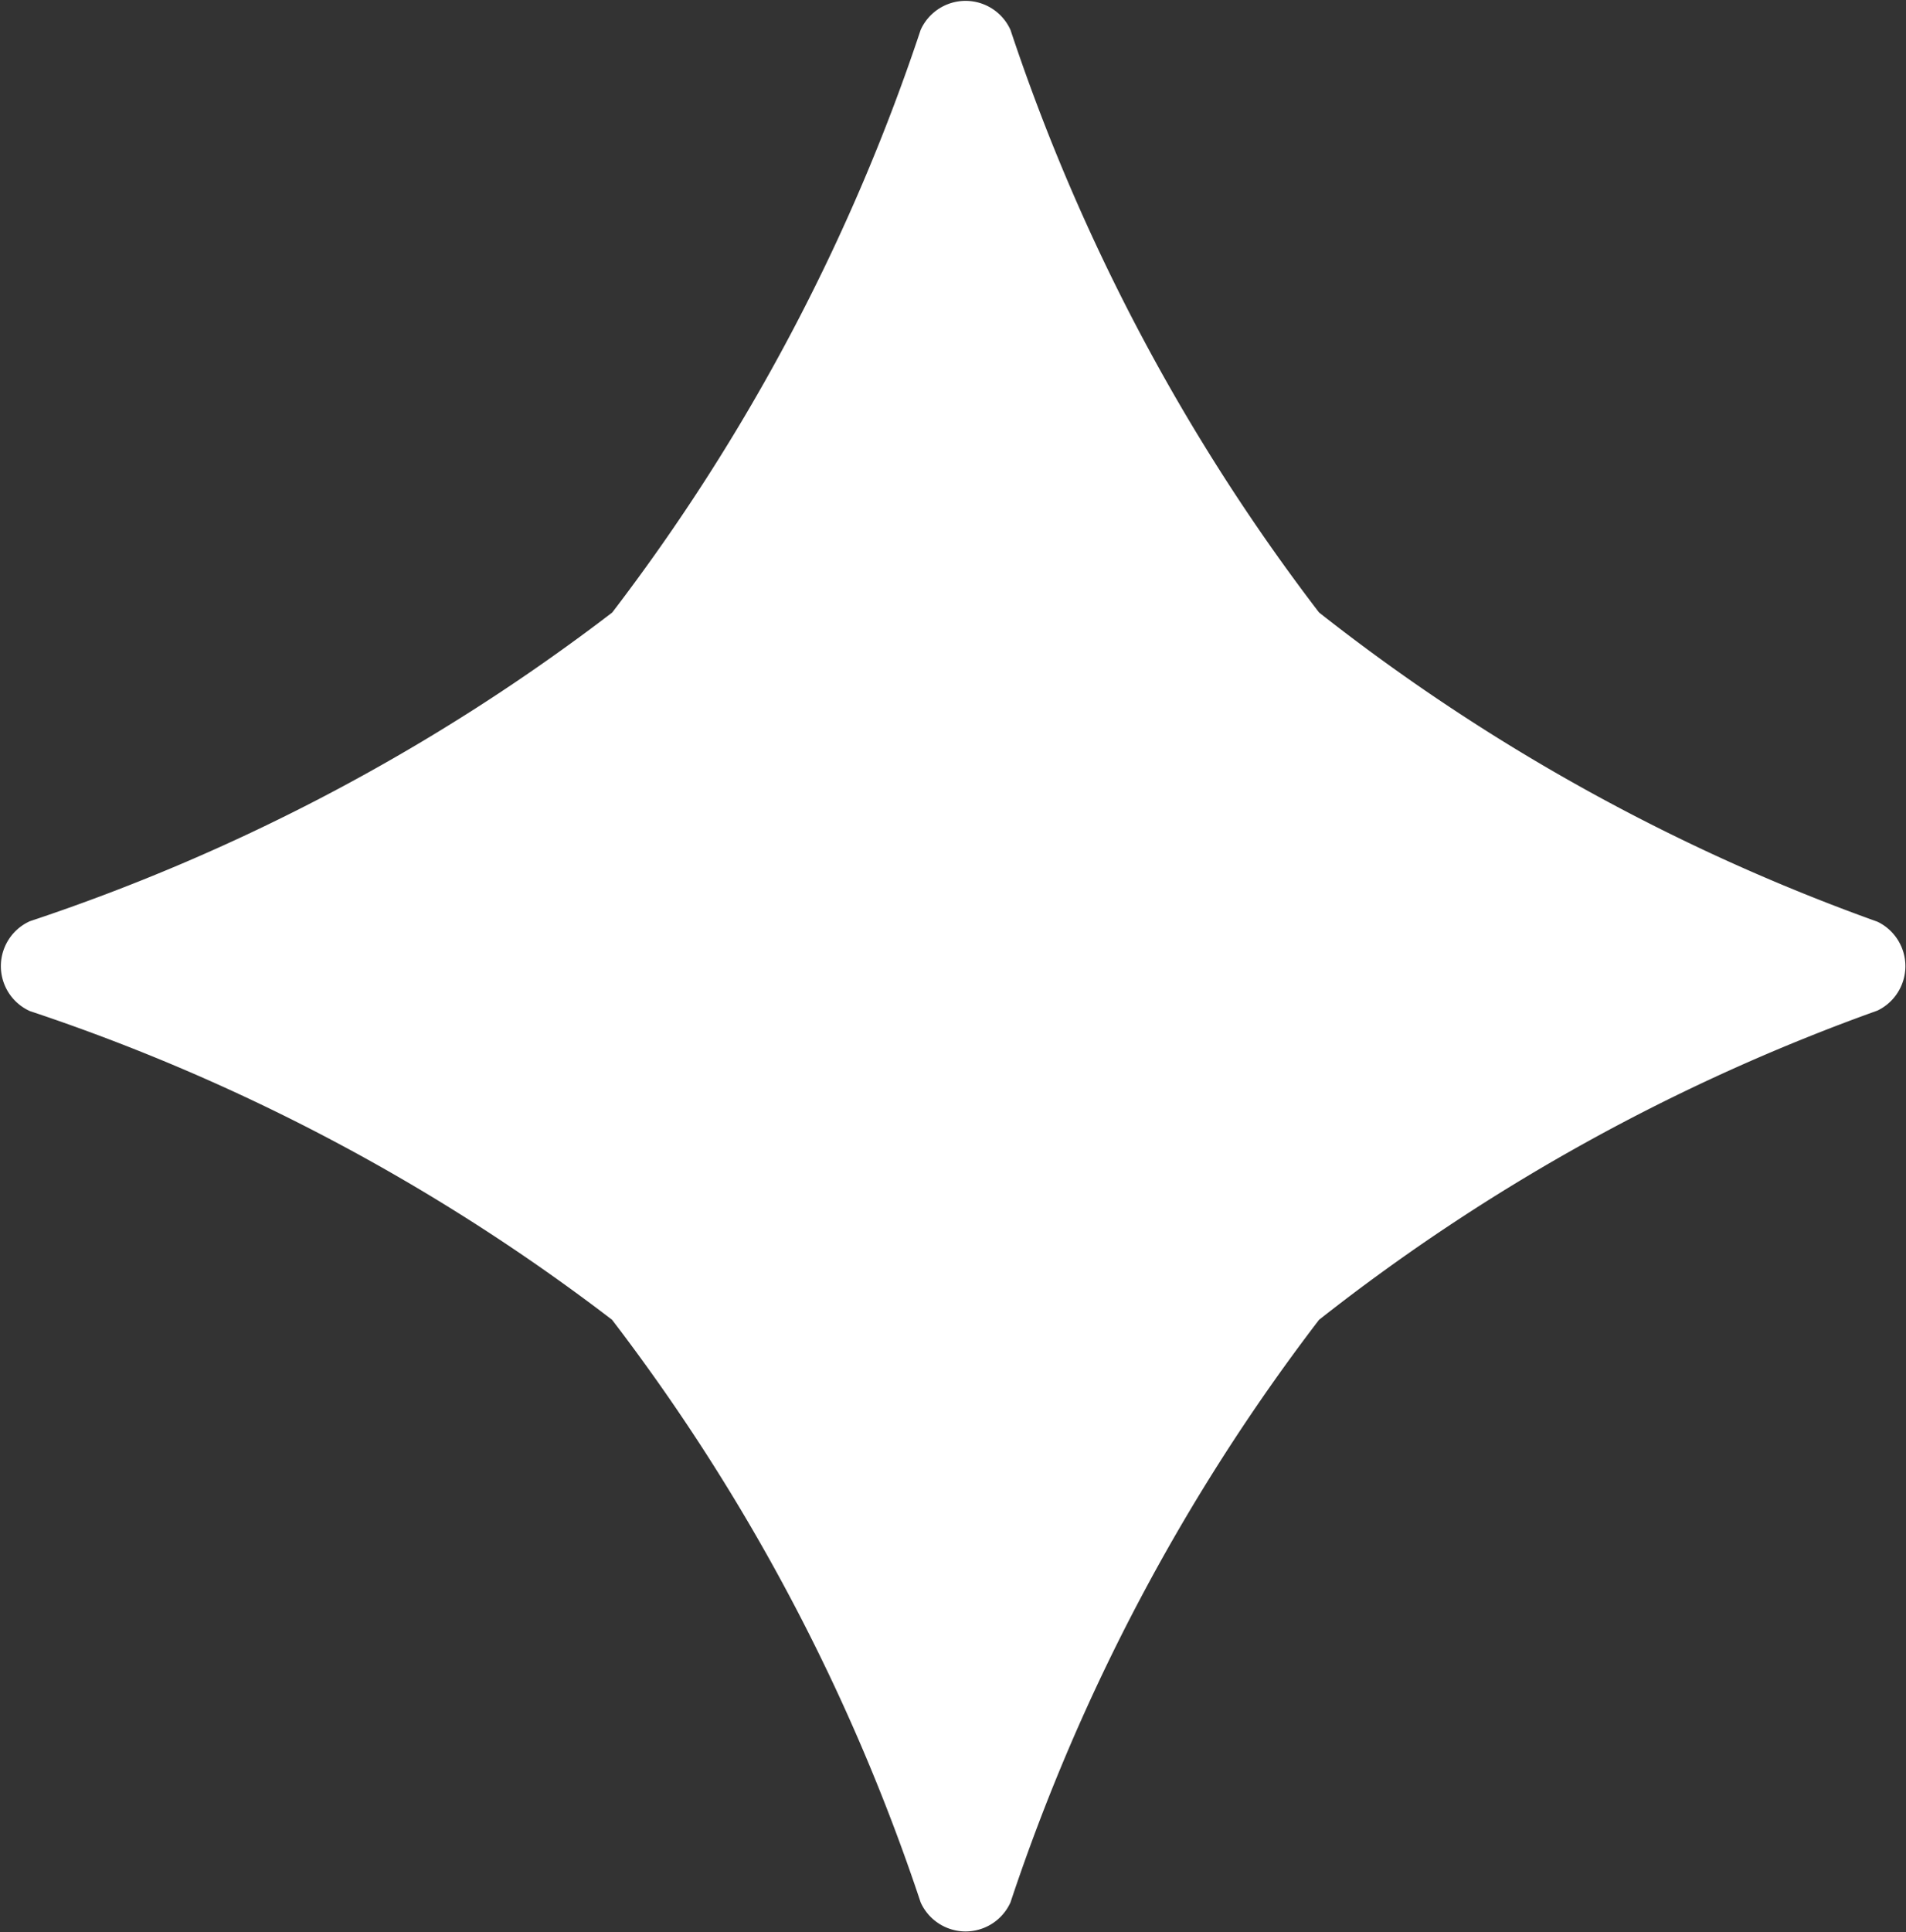 <svg xmlns="http://www.w3.org/2000/svg" width="11.606" height="11.76" viewBox="0 0 11.606 11.76">
  <rect x="0" y="0" width="11.606" height="11.76" fill="#333333" stroke="none"/>
  <path id="AI_Element" data-name="AI Element" d="M12.142,6.718a.3.3,0,0,1,.547,0,12.122,12.122,0,0,0,1.879,3.546,12.071,12.071,0,0,0,3.4,1.882.3.3,0,0,1,0,.541,12.071,12.071,0,0,0-3.4,1.882,12.123,12.123,0,0,0-1.879,3.546.3.3,0,0,1-.547,0,12.124,12.124,0,0,0-1.879-3.546A12.123,12.123,0,0,0,6.718,12.69a.3.3,0,0,1,0-.547,12.126,12.126,0,0,0,3.546-1.879A12.122,12.122,0,0,0,12.142,6.718Z" transform="translate(-6.536 -6.536)" fill="#fff"/>
</svg>
